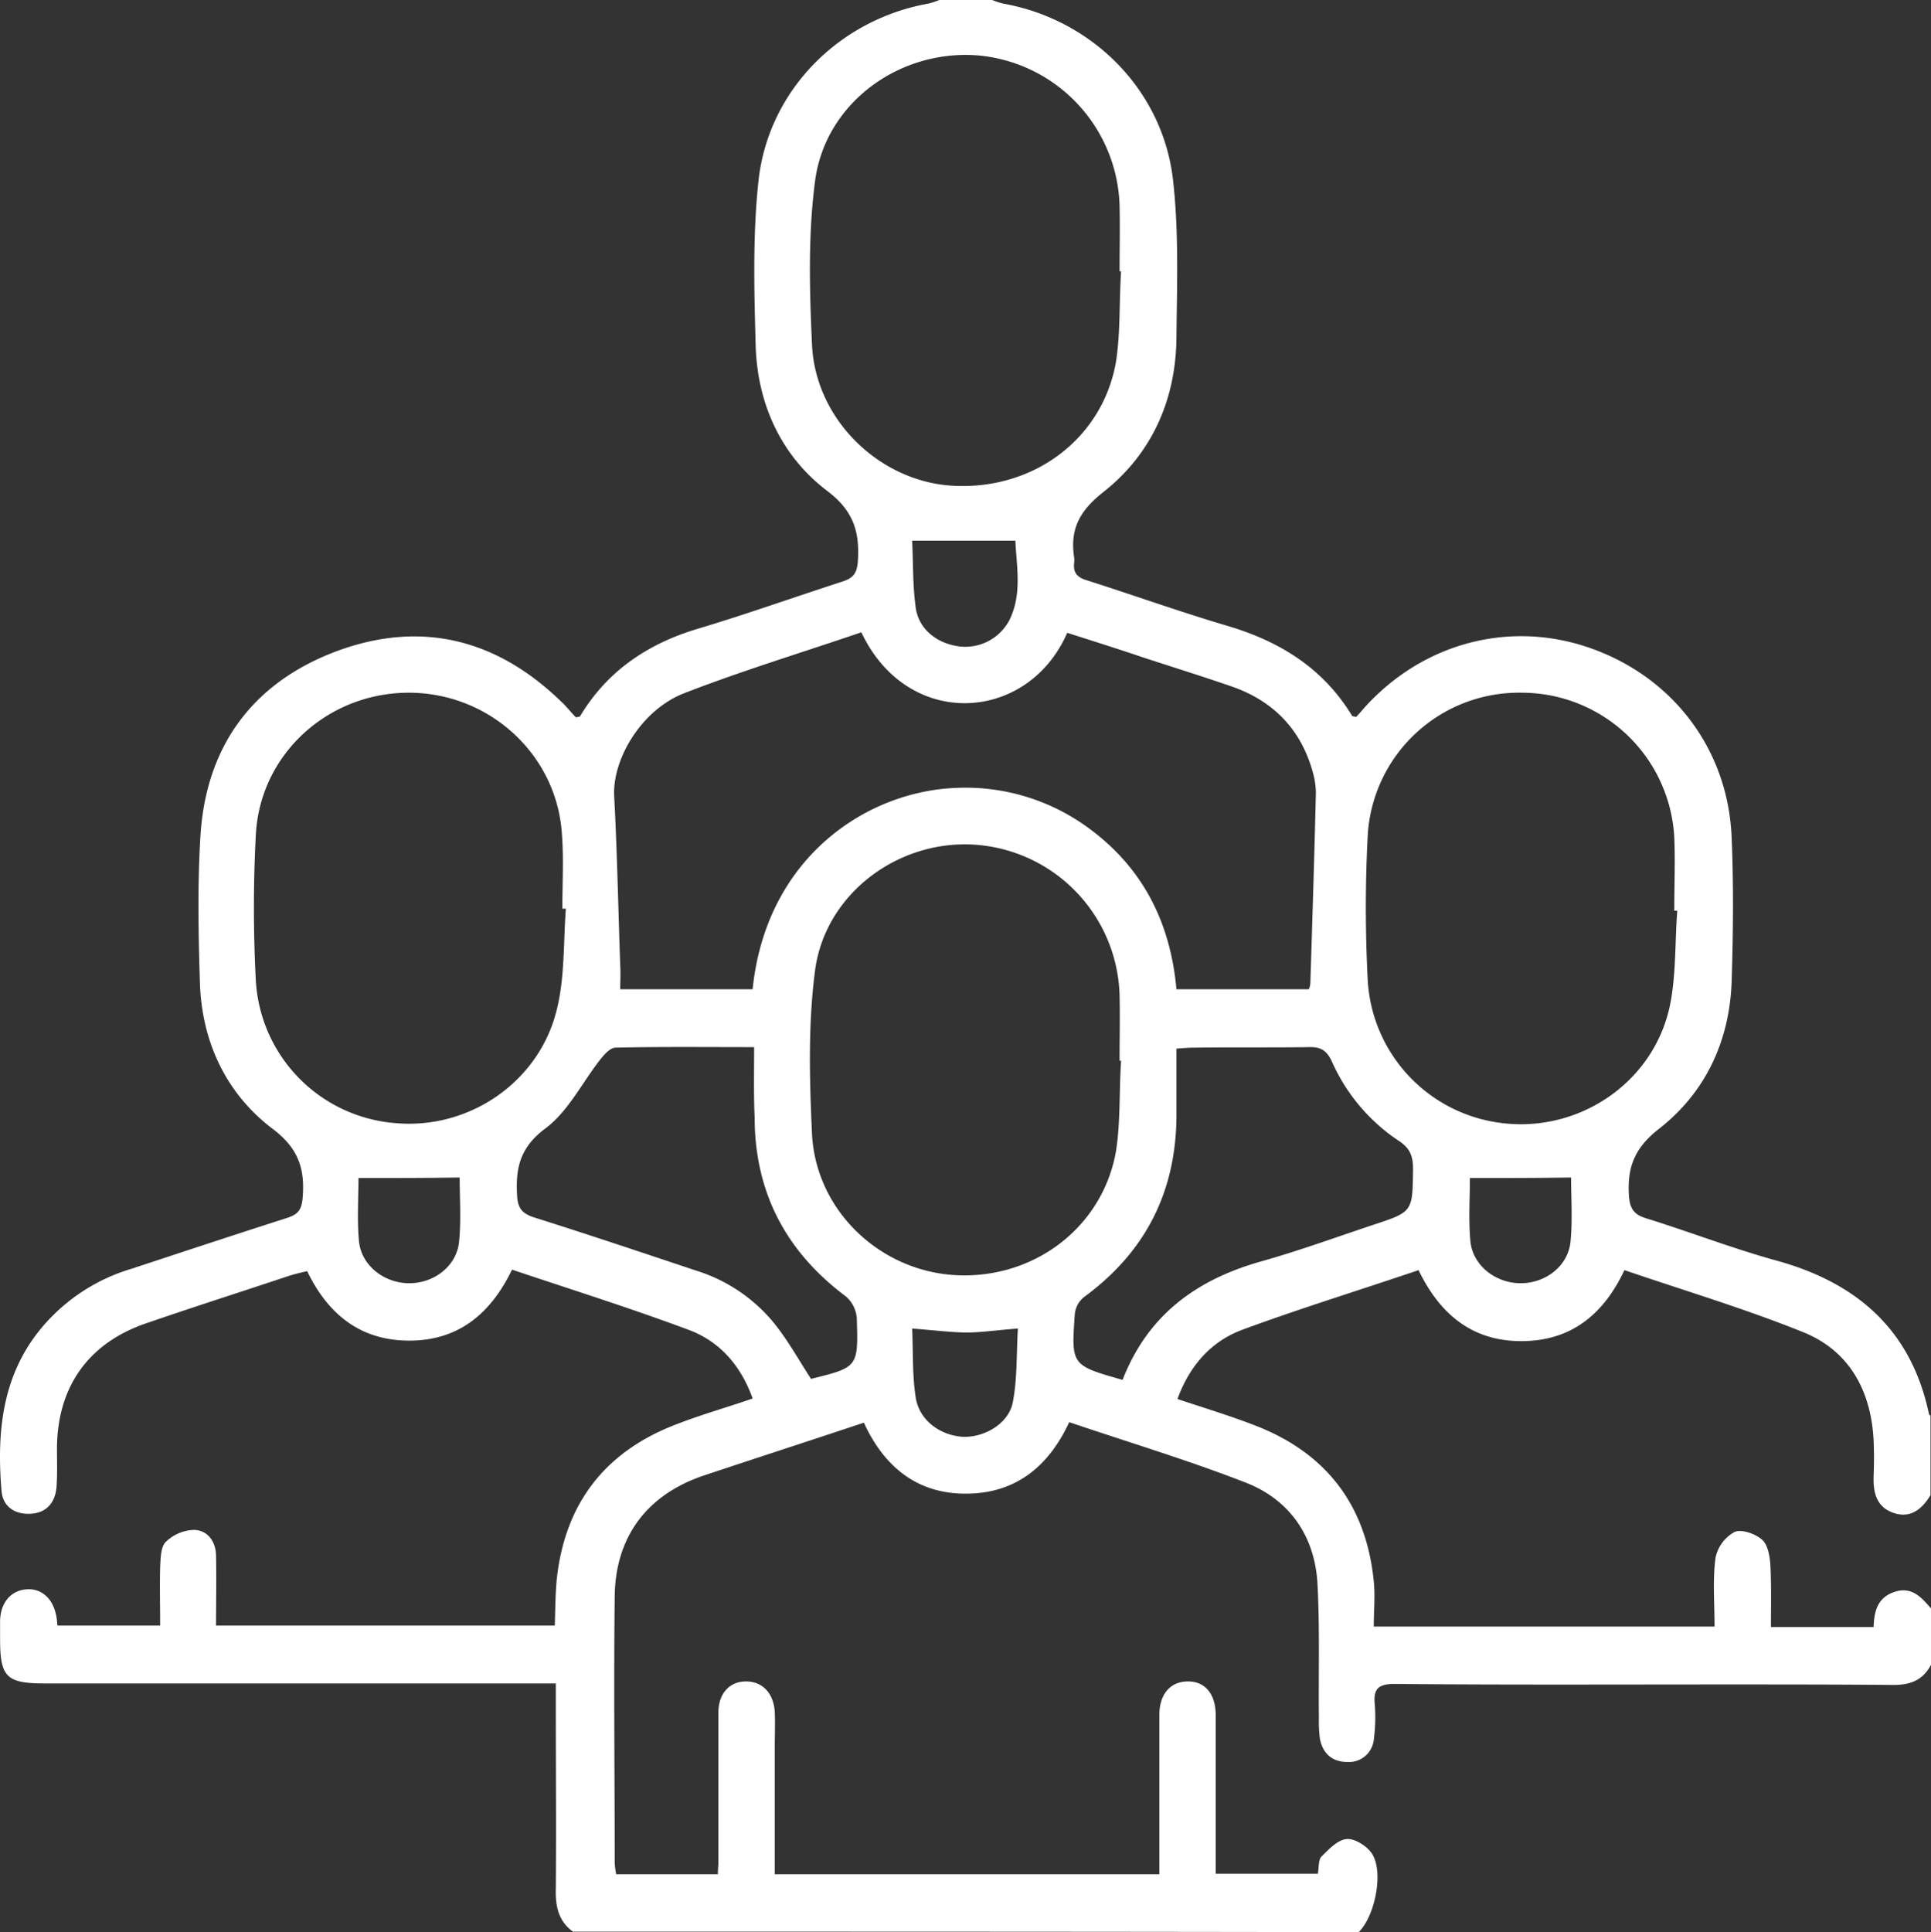 <svg xmlns="http://www.w3.org/2000/svg" width="383.617" height="383.8" viewBox="0 0 383.617 383.8">
  <rect x="0" y="0" width="383.617" height="383.8" fill="#333333" stroke="none"/>
  <g id="team" transform="translate(453.317 98.7)">
    <path id="Path_341" data-name="Path 341" d="M-339.5,285c-2.9-2.1-3.5-5.1-3.4-8.5.1-12.1,0-24.2,0-36.4v-4.4H-444.3c-7.7,0-9-1.2-9-8.8v-3.7c.1-3.6,2.2-6,5.3-6.2,3-.2,5.3,1.9,5.9,5.5.1.5.1,1,.2,1.7h20.4c0-3.9-.1-7.8,0-11.7.1-1.7.1-3.9,1.1-4.9a8.382,8.382,0,0,1,5.7-2.4c2.7.1,4.3,2.4,4.3,5.2.1,4.5,0,9,0,13.8h67.3c.1-3.1.1-6.2.4-9.3,1.6-14.6,9.2-24.8,22.8-30.3,5.2-2.1,10.6-3.6,16.1-5.5-2.3-6.5-6.5-11.3-12.6-13.6-11.5-4.3-23.3-8-35.2-12-4.2,8.7-10.6,14.1-20.4,14.1-9.6,0-16.1-5.1-20.3-13.8-1.3.3-2.6.6-3.8,1-9.3,3.1-18.7,6.1-28,9.3-11.6,3.9-17.8,12.6-17.9,24.8,0,2.6.1,5.3-.1,7.9-.3,3.1-2.1,5.1-5.3,5.2-3.1.1-5.3-1.5-5.6-4.4-1.1-12.8.3-25,10-34.8a37.025,37.025,0,0,1,15.9-9.5c10.3-3.4,20.6-6.8,30.9-10.1,2.1-.7,2.8-1.6,3-3.9.5-5.8-.8-9.9-6-13.8-9.2-7-14-17.2-14.4-28.9-.3-9.7-.5-19.5.1-29.2,1.1-18,10.5-30.6,27.2-36.8,16.6-6.1,31.6-2.4,44.4,10,1.1,1,2,2.2,3,3.2.3-.1.7-.1.8-.2,5.4-9,13.4-14.4,23.4-17.4,9.7-2.9,19.2-6.3,28.8-9.4,2.1-.7,2.8-1.6,3-3.9.4-5.9-.8-10.1-6.1-14.1-9.2-7-13.9-17.4-14.2-29-.3-11-.6-22.1.6-32.9,2.1-17.9,16.2-31.8,33.8-34.9a17.236,17.236,0,0,0,2.1-.7h10.5a17.232,17.232,0,0,0,2.1.7c17.6,3.1,31.7,17,33.8,34.9,1.2,10.4.8,20.9.7,31.4-.1,12.4-4.9,23.2-14.6,30.8-4.8,3.8-6.6,7.5-5.7,13.1v.7c-.3,2.1.5,3.1,2.6,3.7,9.4,3,18.6,6.3,28.1,9.1,10.3,3.1,18.8,8.4,24.5,17.8.1.1.4.1.8.2.6-.6,1.1-1.2,1.7-1.9,11.7-12.9,29-17.4,45-11.7,16.3,5.8,27.2,20.1,27.9,37.6.4,9.5.3,19,0,28.5-.4,11.9-5.2,22.1-14.4,29.3-4.9,3.8-6.4,7.7-6,13.4.2,2.6,1.1,3.7,3.4,4.4,8.7,2.7,17.2,6,25.9,8.4,16,4.4,26.8,13.8,30.3,30.5,0,.1.2.2.3.3v15.8c-1.7,2.8-4,4.7-7.4,3.5s-4-4.1-3.9-7.3c.1-2.4.1-4.8,0-7.1-.5-9.8-4.8-17.7-13.8-21.4-11.6-4.7-23.7-8.3-35.7-12.4-4.2,8.9-10.7,14.1-20.5,14.1s-16.2-5.4-20.4-14.1c-11.8,4-23.5,7.6-34.9,11.8-6.3,2.3-10.6,7.2-13,13.8,5.4,1.8,10.7,3.4,15.8,5.4,13.9,5.5,21.7,15.8,23.2,30.8.3,2.9,0,5.9,0,9h67.7c0-4.8-.4-9.3.2-13.7a7.6,7.6,0,0,1,3.8-5.1c1.4-.6,4.2.4,5.5,1.6,1.1,1,1.5,3.3,1.6,5.1.2,4.1.1,8.1.1,12.2h20.4c.1-3.2.8-5.9,4.2-7s5.3,1.1,7.2,3.3V232c-1.6,3-4,4-7.4,4-11.2-.1-22.4-.1-33.7-.1-21.8,0-43.7.1-65.5-.1-3.2,0-4.2,1-3.9,4a33.739,33.739,0,0,1-.2,7.1,4.948,4.948,0,0,1-5.2,4.4c-3,0-4.9-1.6-5.5-4.6a27.48,27.48,0,0,1-.2-4.1c-.1-9,.2-18-.3-27-.6-9.2-5.5-16.3-14-19.7-11.5-4.5-23.5-8.1-35.3-12.1-4.2,9-10.8,14.2-20.6,14.2-9.7,0-16.2-5.4-20.2-14.1-10.8,3.6-21.3,7-31.8,10.5-11.3,3.8-17.6,12.2-17.7,24.1-.2,17.6,0,35.2,0,52.9a16.6,16.6,0,0,0,.3,2.2h20.2c0-1,.1-1.7.1-2.5V241.5c0-3.8,2.2-6.2,5.5-6.2s5.5,2.4,5.7,6.1c.1,2.2,0,4.5,0,6.7v25.5H-223V242c0-4.1,2.1-6.6,5.5-6.7,3.5-.1,5.7,2.4,5.7,6.7v31.5h20.3c.2-1.3.1-2.8.7-3.4,1.5-1.5,3.3-3.4,5.1-3.5,1.6-.1,4.1,1.5,5,3,2.3,3.7.5,12.4-2.7,15.5C-235.7,285-287.6,285-339.5,285Zm57.3-258.1c-11.7,4-23.6,7.6-35.2,12.1-8.5,3.3-14.3,13.1-13.9,20.5.6,11.2.8,22.4,1.2,33.6.1,1.6,0,3.1,0,4.7h26.3c2.7-26.3,22.8-39.4,40.6-40a41.29,41.29,0,0,1,26.3,8.1c10.7,7.9,16.1,18.7,17.3,31.9h26.3a3.457,3.457,0,0,0,.3-1.2c.4-12.6.8-25.2,1.1-37.8a15.684,15.684,0,0,0-.5-3.7c-2.3-8.8-7.9-14.6-16.4-17.5-5.8-2-11.6-3.8-17.4-5.7-5-1.7-10.1-3.3-15.1-4.9-7.8,17.9-31.7,19.4-40.9-.1Zm51.6-71.7h-.3c0-4.4.1-8.7,0-13.1a30.884,30.884,0,0,0-28.2-29.8c-15.6-1.2-30.3,9.5-32.3,25-1.4,10.7-1.1,21.7-.6,32.5.7,15,13.6,27.3,28.2,28,16,.8,29.6-9.5,32.2-24.7.9-5.9.6-11.9,1-17.9Zm0,156.8h-.3c0-4.4.1-8.7,0-13.1a30.858,30.858,0,0,0-28.6-29.8c-15.3-1.1-29.9,9.7-31.9,25-1.4,10.7-1.1,21.7-.6,32.5.8,15.2,13.5,27.2,28.6,28,15.6.8,29.2-9.6,31.8-24.7C-230.7,124.1-231,118-230.6,112ZM-340.9,81.8h-.7c0-5,.3-10-.1-15-1.1-15.8-14.6-28-30.6-27.9s-29.4,12.3-30.2,28.3a276.667,276.667,0,0,0,0,28.8,30.139,30.139,0,0,0,27.8,28.4c14.8,1.3,28.8-8.4,32.1-23C-341.1,95.1-341.4,88.3-340.9,81.8Zm220.8.4h-.6c0-4.9.2-9.8,0-14.6A30.373,30.373,0,0,0-151,38.9a30.1,30.1,0,0,0-30.6,28.3,276.667,276.667,0,0,0,0,28.8,30.316,30.316,0,0,0,27.8,28.5c14.9,1.3,29-8.5,32.2-23.3,1.3-6.2,1-12.7,1.5-19Zm-110.2,93.2c5-12.9,14.7-19.9,27.4-23.5,7.5-2.1,14.9-4.8,22.4-7.3,7.9-2.6,7.8-2.6,7.9-11.1,0-2.4-.5-4-2.7-5.5a36.784,36.784,0,0,1-13.4-15.8c-1.1-2.4-2.4-3-4.8-2.9-7.5.1-15,0-22.4.1-1.2,0-2.4.1-3.7.2v12.7c.1,15.3-5.9,27.5-18.3,36.6a4.941,4.941,0,0,0-1.9,3.5c-.7,10.1-.7,10.1,9.5,13Zm-73.2-66.1c-9.6,0-18.5-.1-27.5.1-1.1,0-2.3,1.4-3.1,2.4-3.6,4.6-6.3,10.2-10.8,13.6-5,3.7-6,7.7-5.7,13.2.1,2.6.9,3.7,3.3,4.5,10.8,3.4,21.5,7,32.3,10.6a32.369,32.369,0,0,1,15.6,10.6c2.7,3.4,4.8,7.2,7.2,10.9,9.3-2.3,9.4-2.3,9.1-11.9a6.3,6.3,0,0,0-2.2-4.5c-11.9-8.9-18.1-20.7-18.1-35.6-.2-4.5-.1-9-.1-13.9Zm31.4,55.9c.2,4.6,0,9.2.7,13.7s4.8,7.5,9.3,7.8c4.3.2,9.2-2.6,10-6.9.9-4.7.7-9.7,1-14.6-4.1.3-7.3.8-10.5.8C-264.9,165.9-268.2,165.5-272.1,165.2Zm0-156.5c.2,4.4.1,8.9.7,13.3.6,4.3,4.2,7.1,8.6,7.7a9.9,9.9,0,0,0,10-5.2c2.6-5.2,1.4-10.8,1.2-15.8Zm-110,126.6c0,4-.3,8.3.1,12.6.5,4.8,5,8.3,10,8.3s9.5-3.5,9.9-8.4c.4-4.3.1-8.6.1-12.6-6.8.1-13.3.1-20.1.1Zm220.8,0c0,4-.3,8.3.1,12.6.5,4.8,5,8.3,10,8.3s9.5-3.5,9.9-8.4c.4-4.3.1-8.7.1-12.6-6.8.1-13.3.1-20.1.1Z" fill="#fff"/>
  </g>
</svg>
